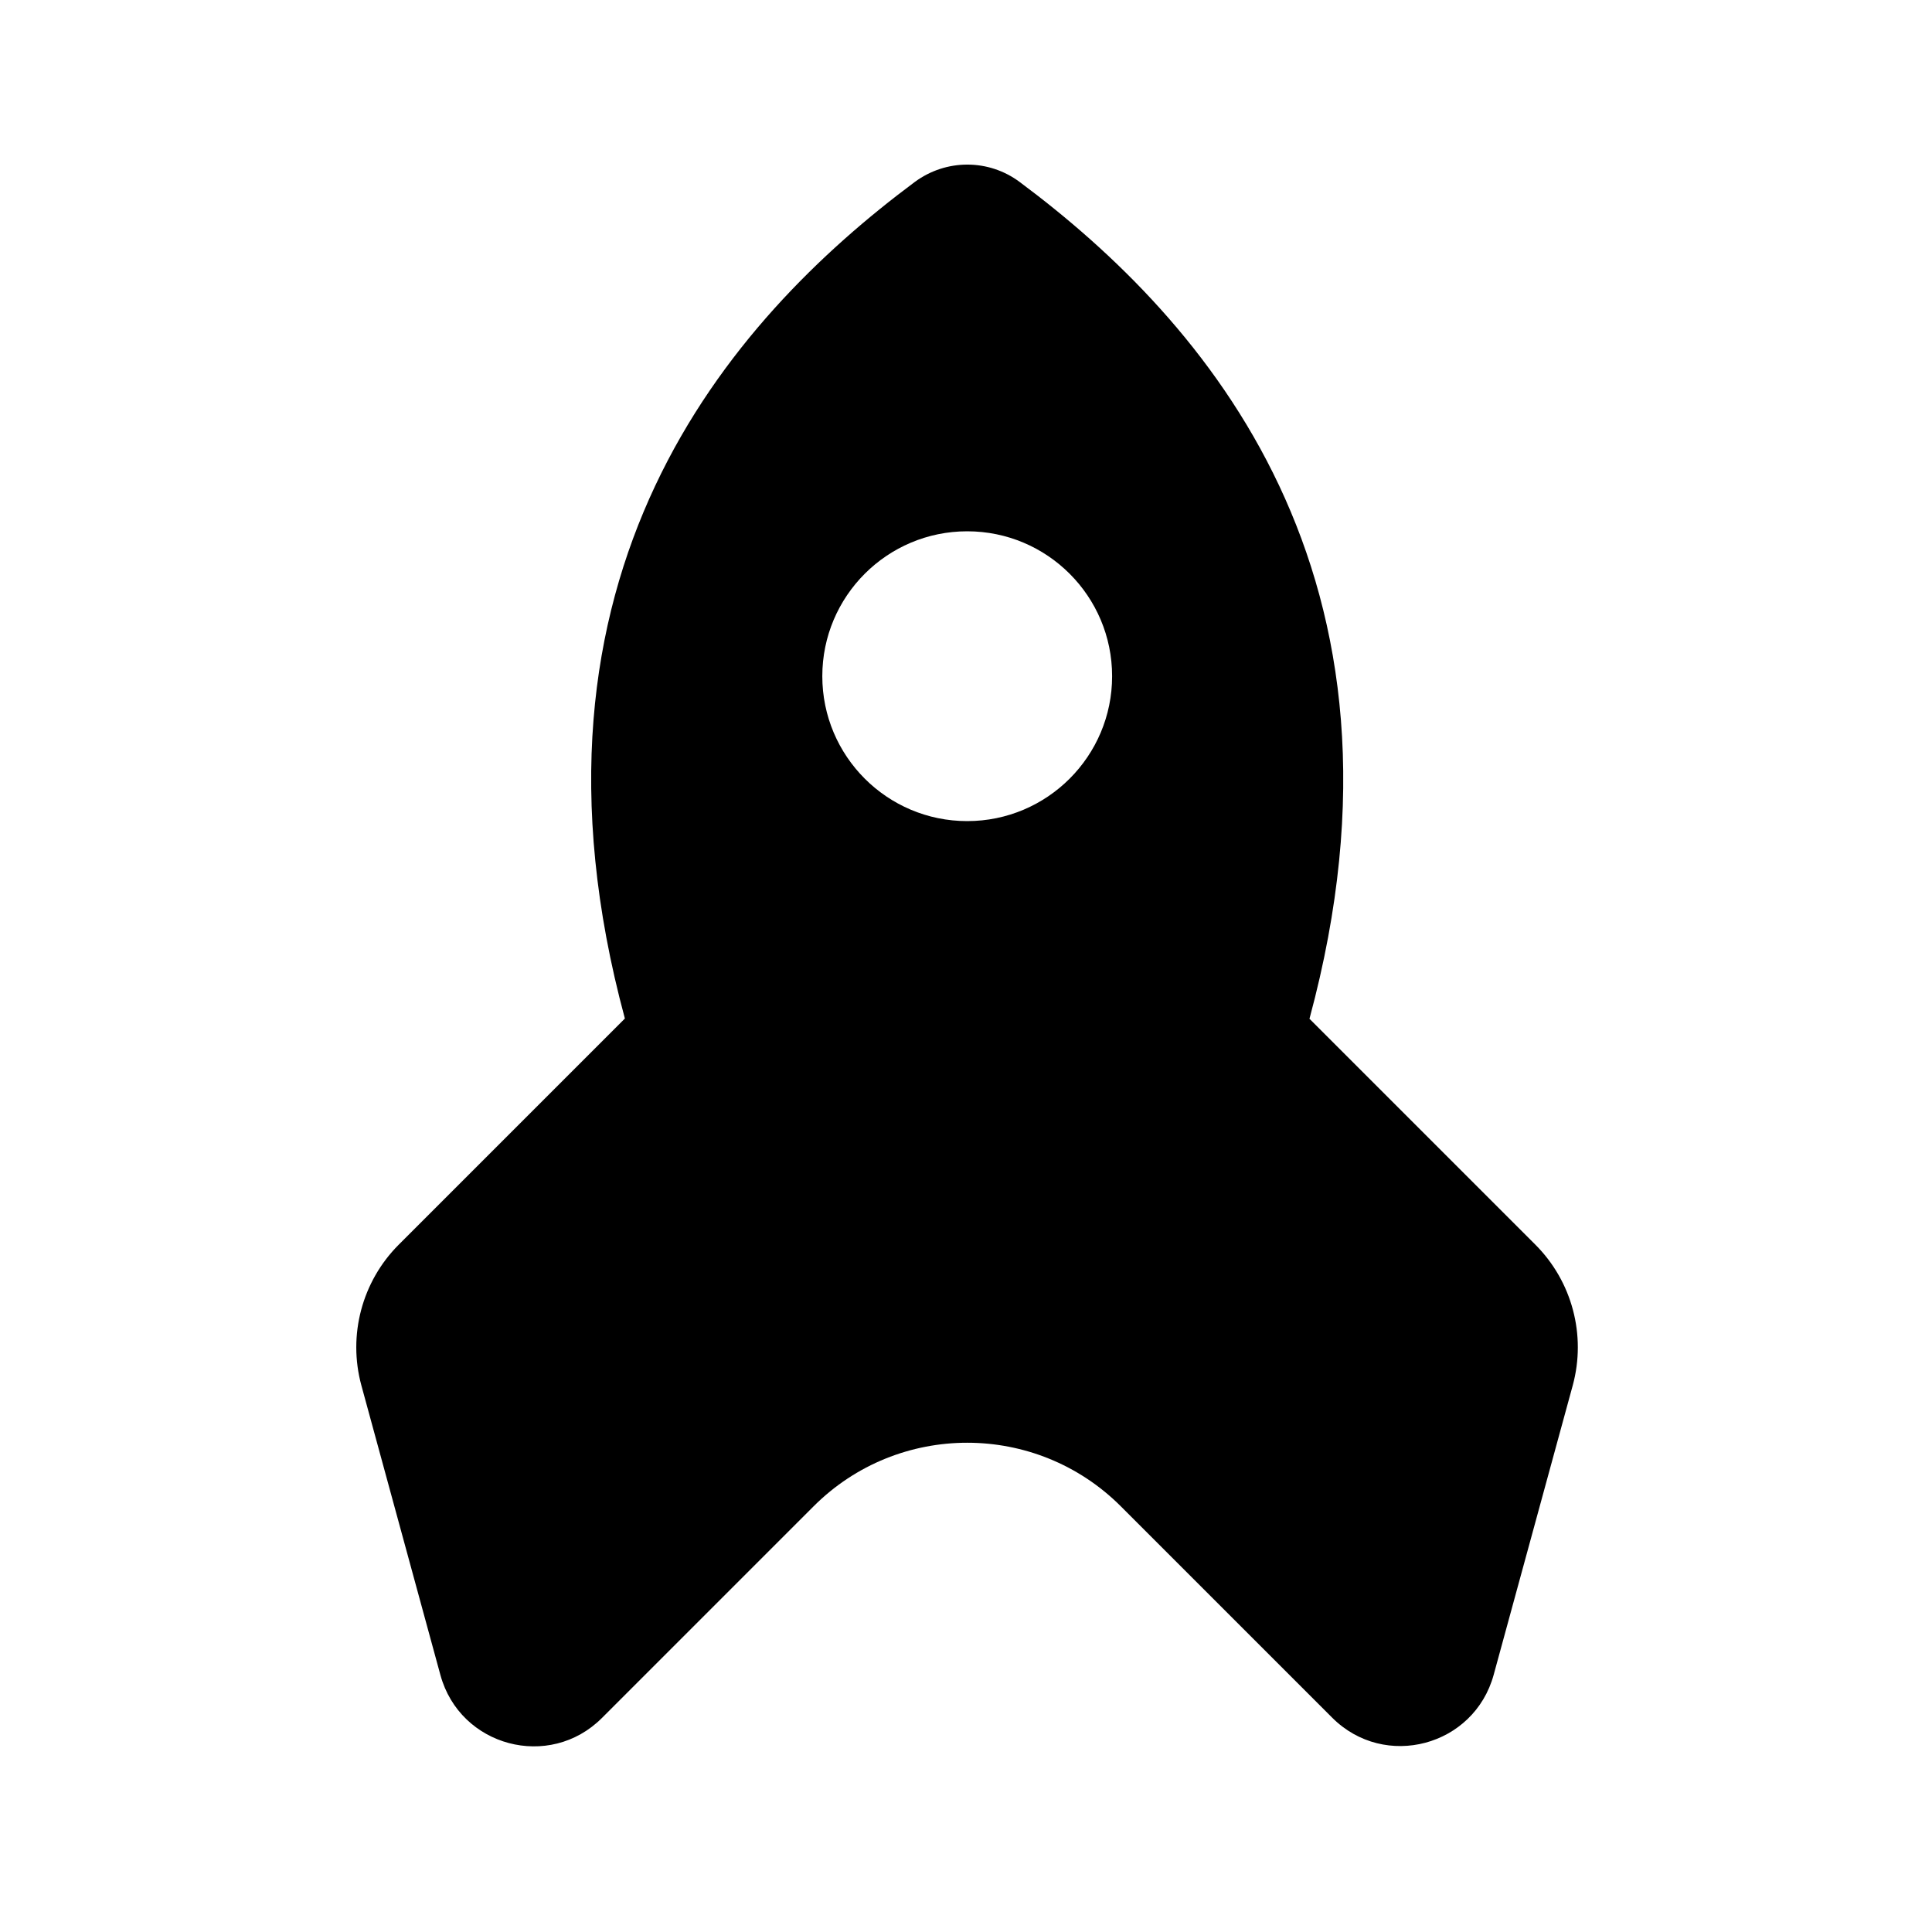 <svg xmlns="http://www.w3.org/2000/svg" viewBox="0 0 640 640"><!--! Font Awesome Pro 7.1.0 by @fontawesome - https://fontawesome.com License - https://fontawesome.com/license (Commercial License) Copyright 2025 Fonticons, Inc. --><path fill="currentColor" d="M433.7 337.4L508.6 412.3C520.8 424.5 525.5 442.3 521 458.9L494.8 554.8C488.3 578.5 458.7 586.4 441.3 569L376.9 504.6C376.9 504.6 376.8 504.5 376.8 504.5L371.3 499C343.2 470.9 297.6 470.9 269.5 499L263.8 504.7L199.4 569.1C182 586.5 152.4 578.6 145.9 554.9L119.7 458.9C115.2 442.3 119.9 424.5 132.1 412.3L207 337.4C167.3 190.4 241.5 106.1 303 60.3C313.4 52.6 327.5 52.6 337.8 60.3C399.3 106.1 473.5 190.4 433.8 337.4zM368.4 224C368.4 197.5 346.9 176 320.4 176C293.9 176 272.4 197.5 272.4 224C272.4 250.5 293.9 272 320.4 272C346.9 272 368.4 250.5 368.4 224z"/></svg>